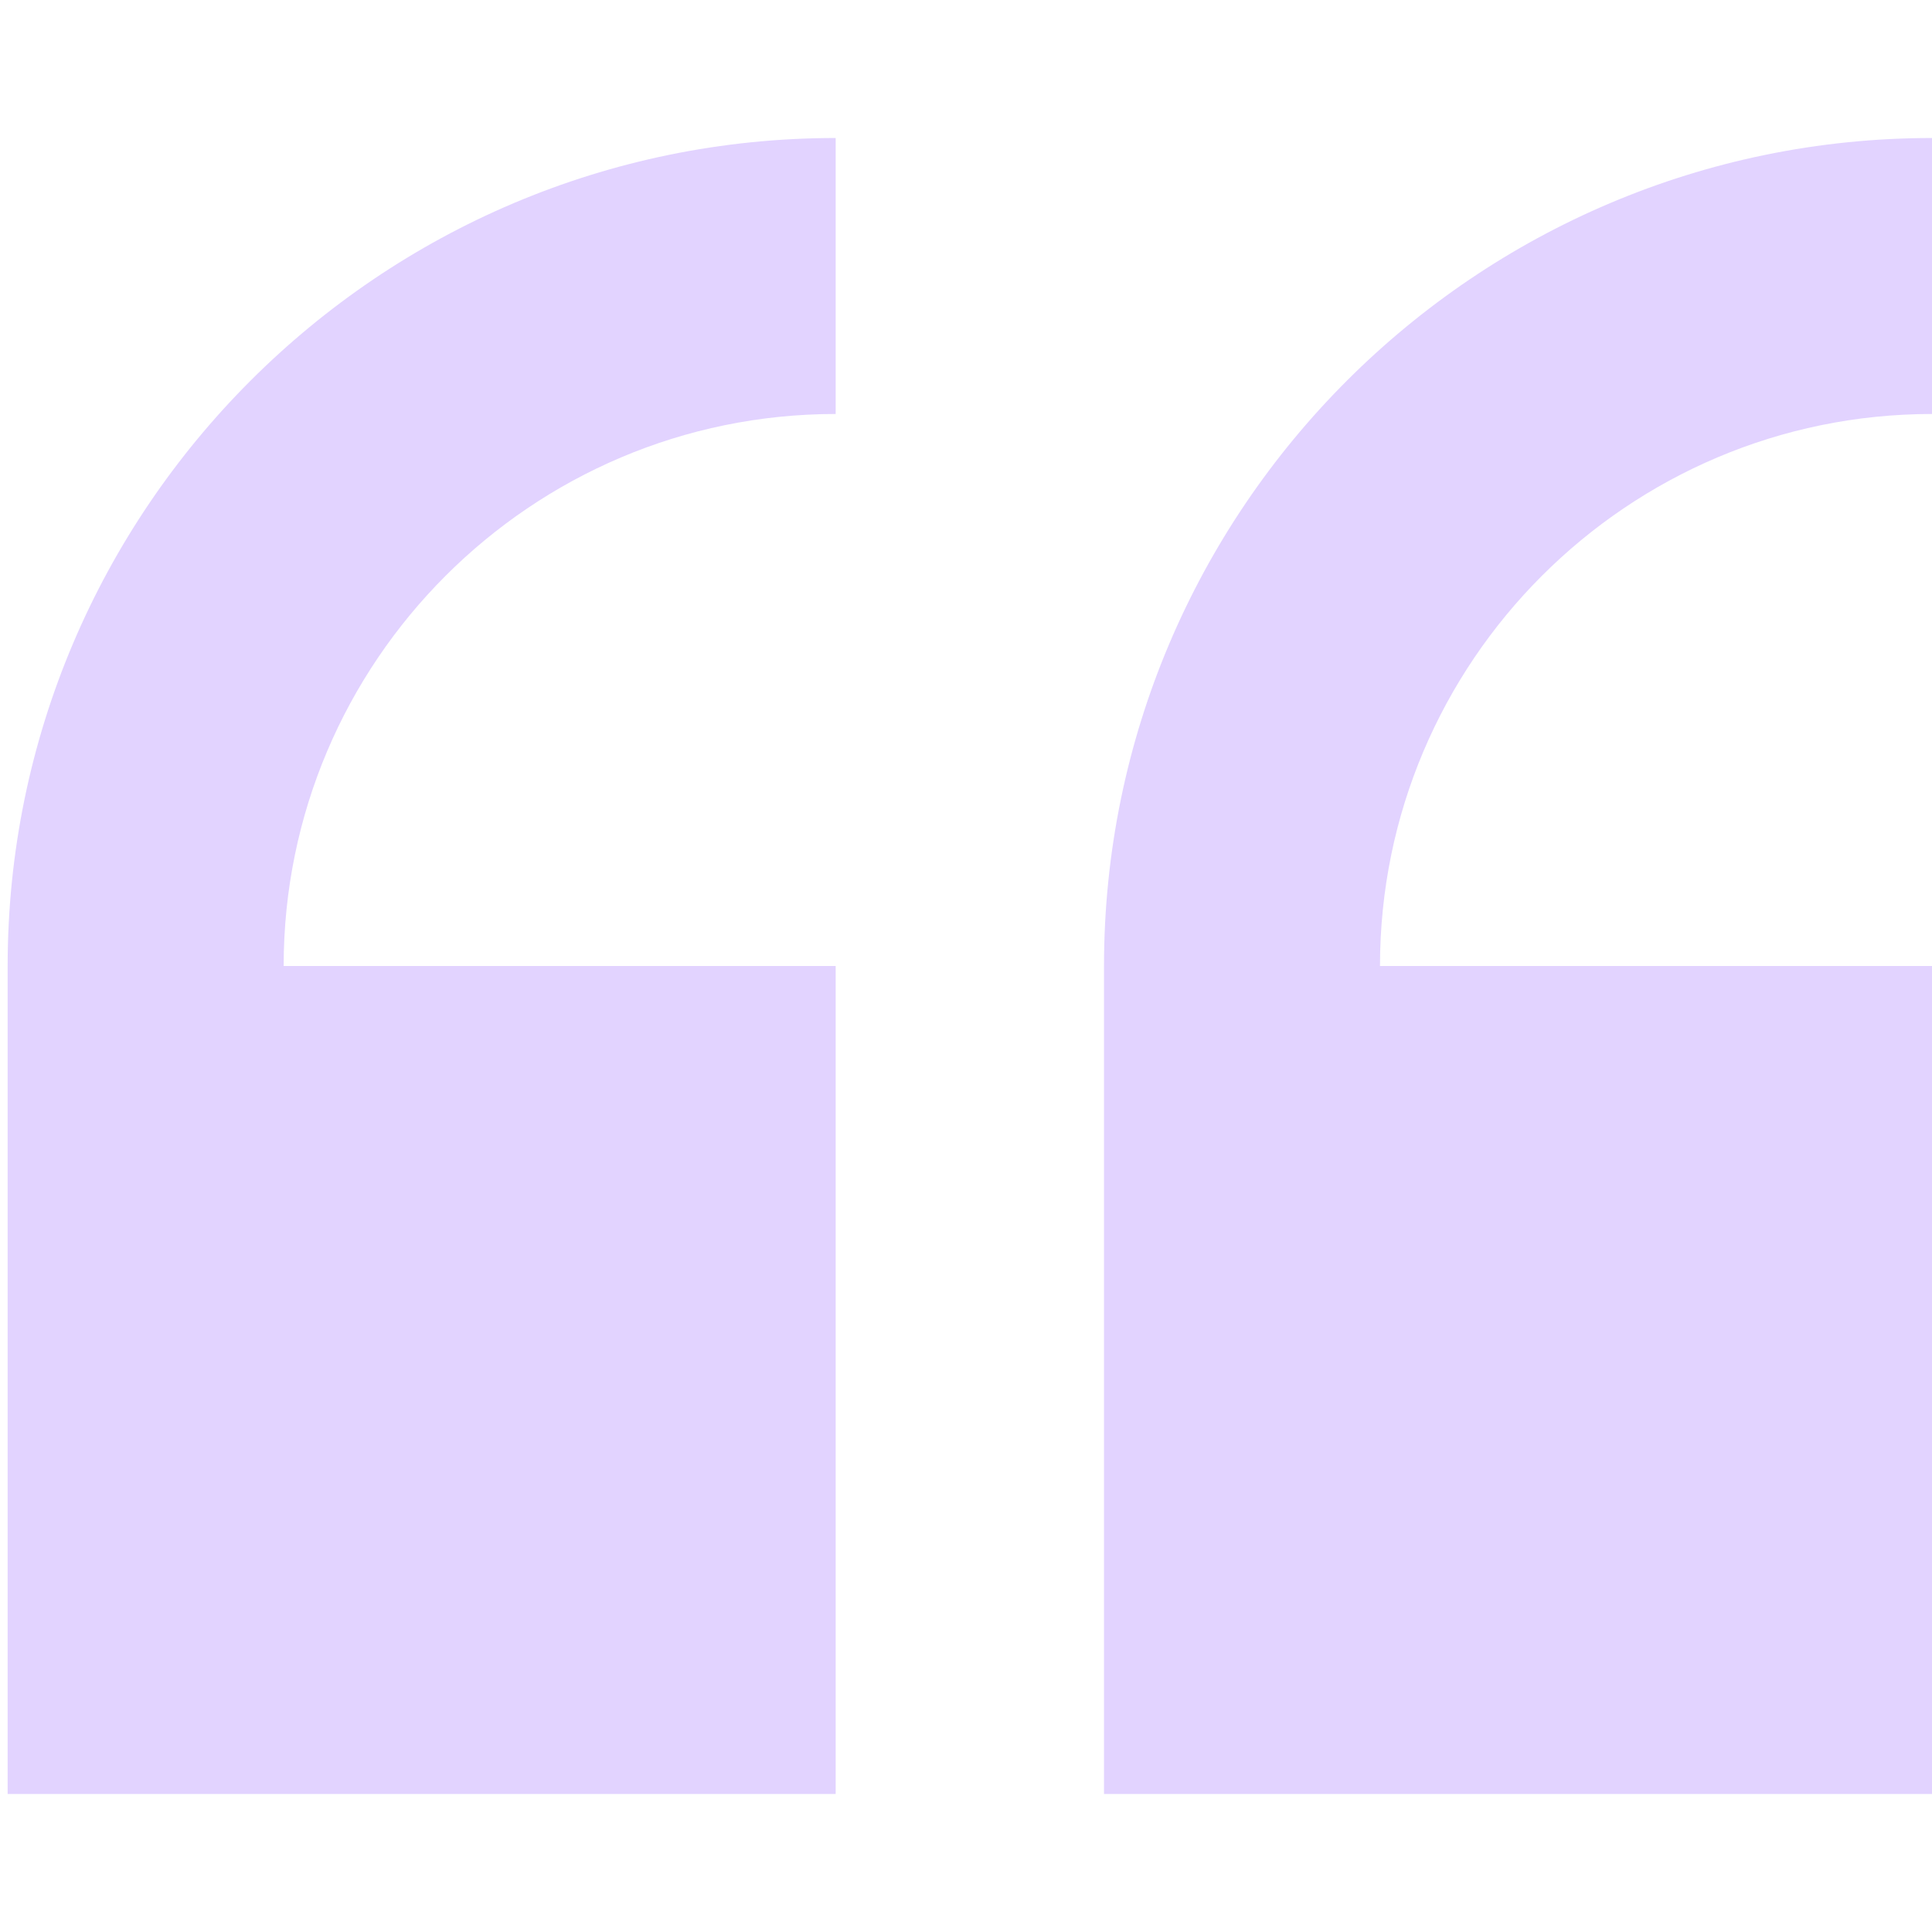 <svg width="72" height="72" viewBox="0 0 72 72" fill="none" xmlns="http://www.w3.org/2000/svg">
    <path d="M41.143 36V66.857H72V36H51.428C51.428 24.657 60.657 15.428 72 15.428V5.143C54.984 5.143 41.143 18.984 41.143 36Z" fill="#E2D3FF"/>
    <path d="M31.143 15.428V5.143C14.127 5.143 0.285 18.984 0.285 36L0.285 66.857H31.143L31.143 36H10.571C10.571 24.657 19.8 15.428 31.143 15.428Z" fill="#E2D3FF"/>
</svg>
